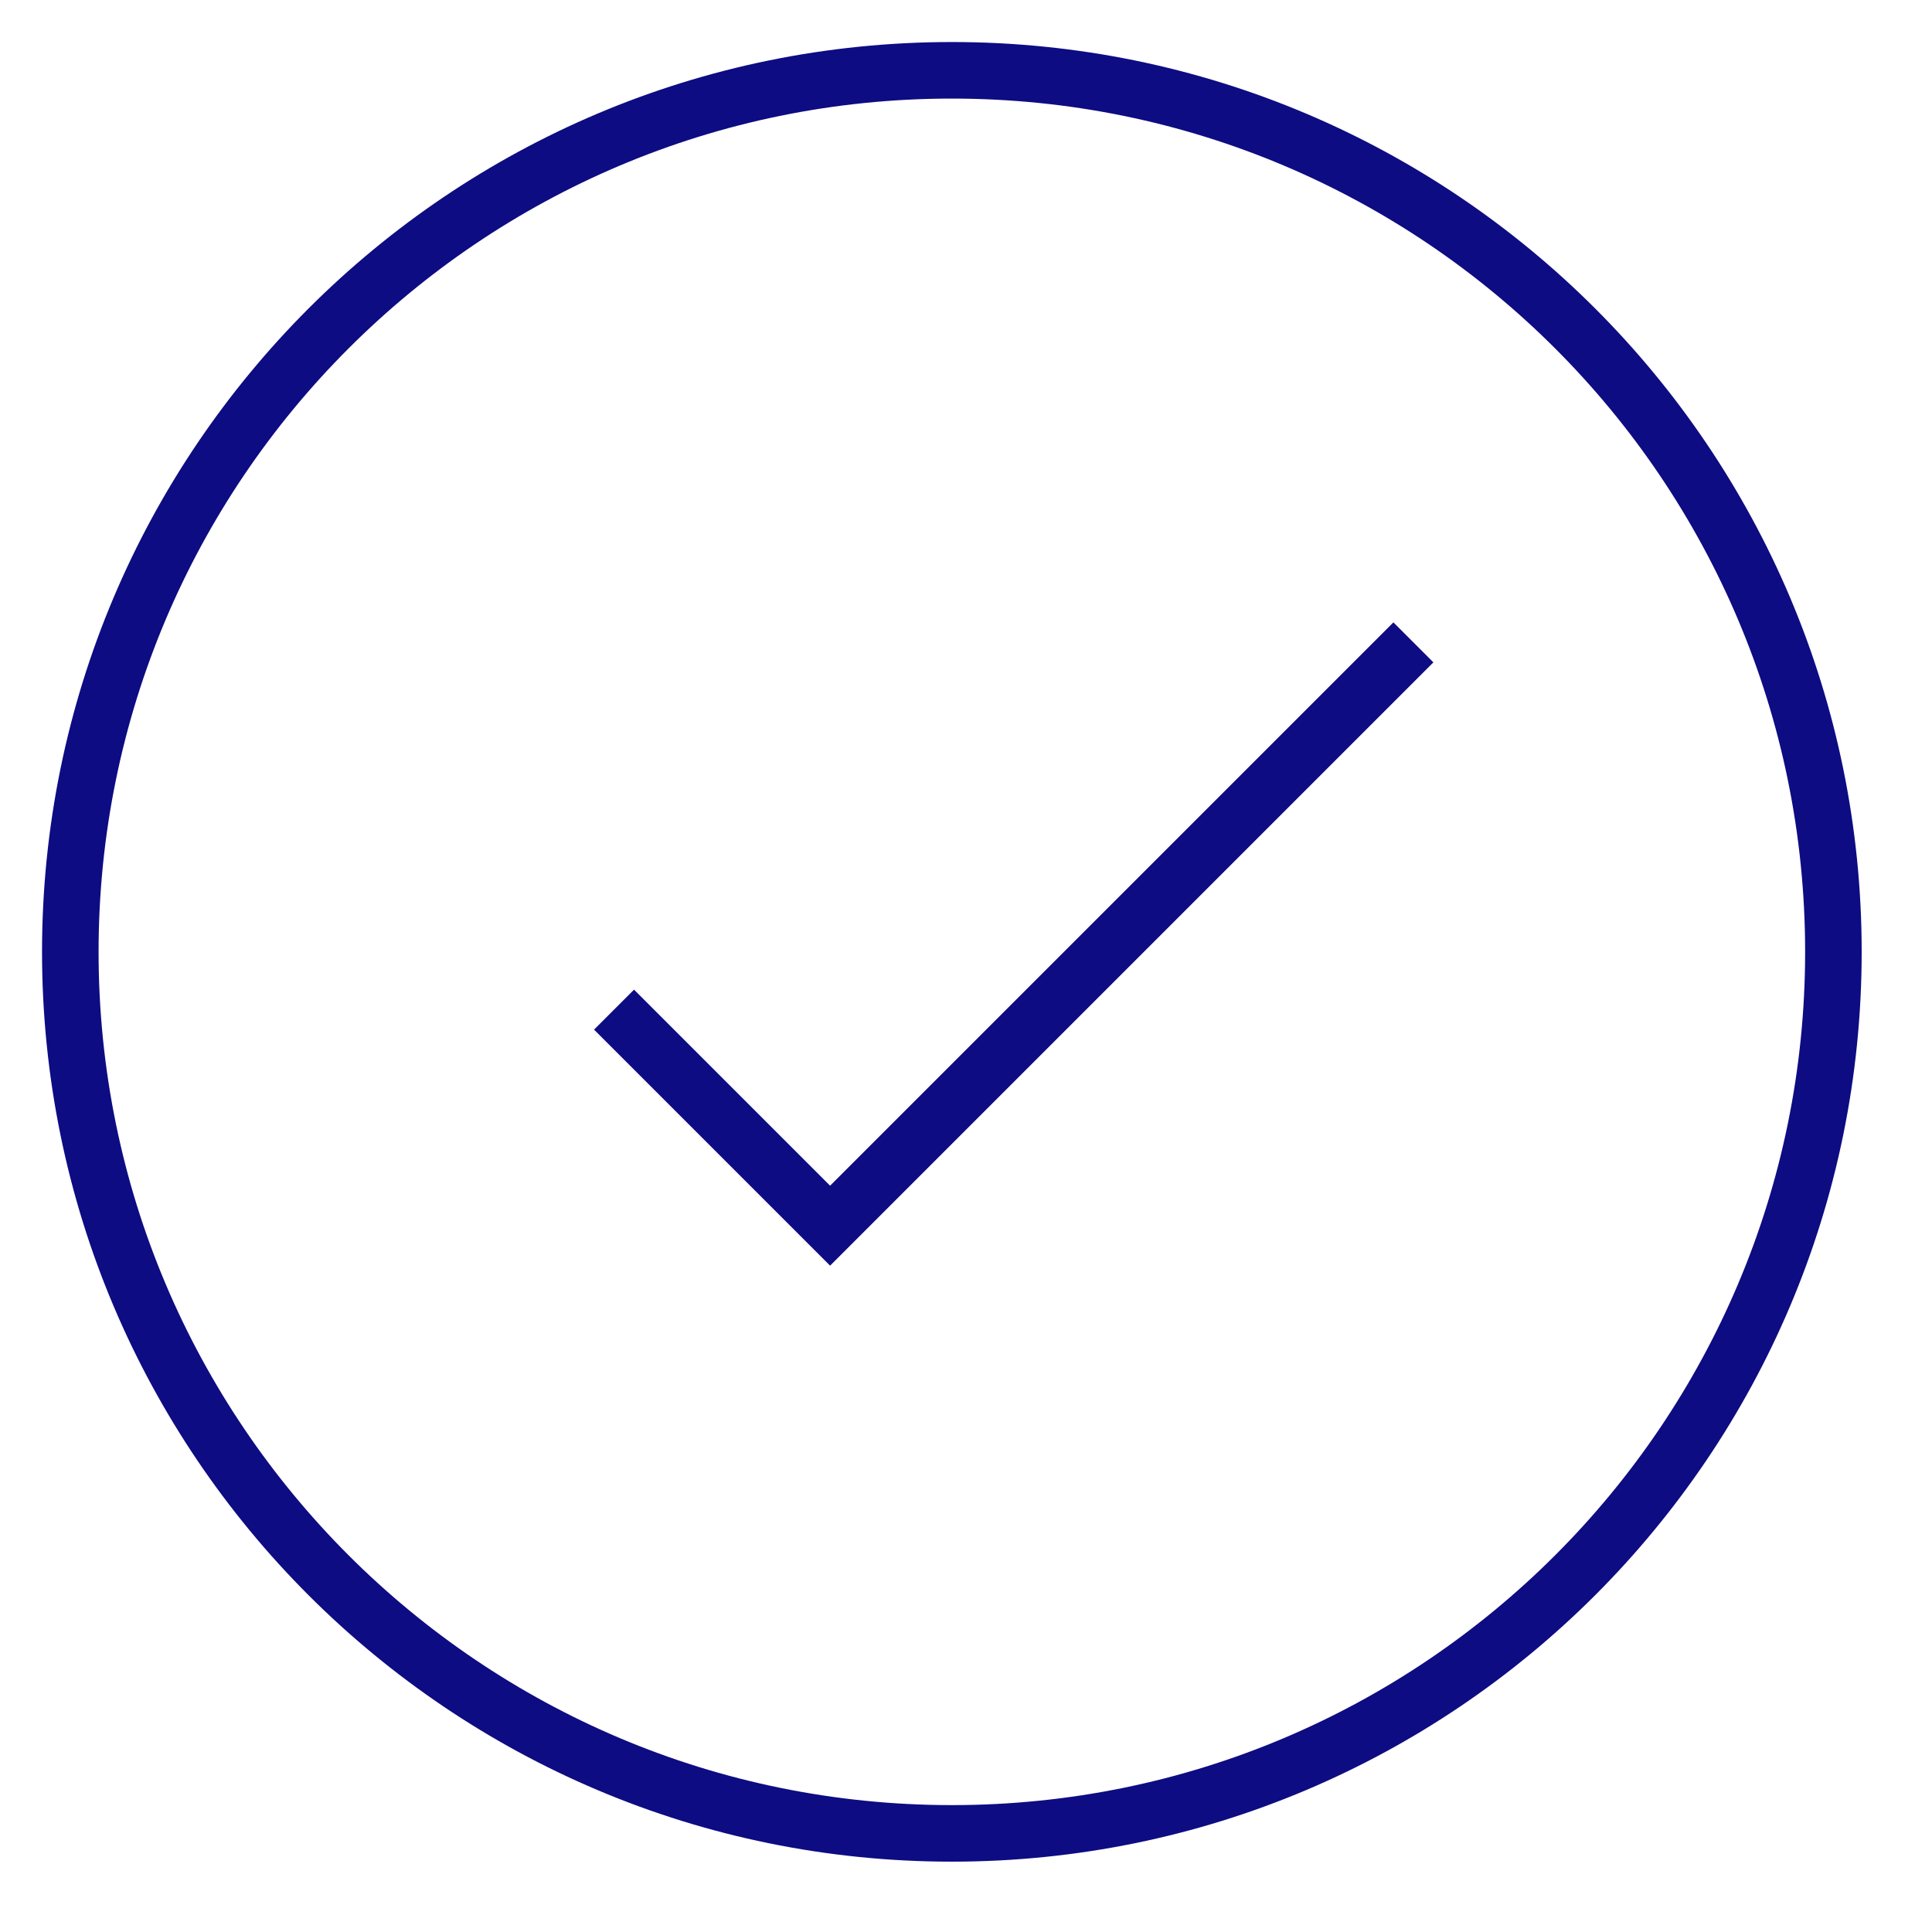<svg xmlns="http://www.w3.org/2000/svg" width="102.5" height="102.5">
    <path fill="none" fill-rule="evenodd" stroke="#0D0C83" stroke-width="3" d="M50.499 3.73c25.83 0 46.77 20.939 46.77 46.769s-20.94 46.769-46.77 46.769C24.67 97.268 3.73 76.329 3.73 50.499S24.67 3.73 50.499 3.73z"/>
    <path fill="none" fill-rule="evenodd" stroke="#0D0C83" stroke-width="3" d="M32.577 53.565l11.462 11.462L74.986 34.08"/>
</svg>
